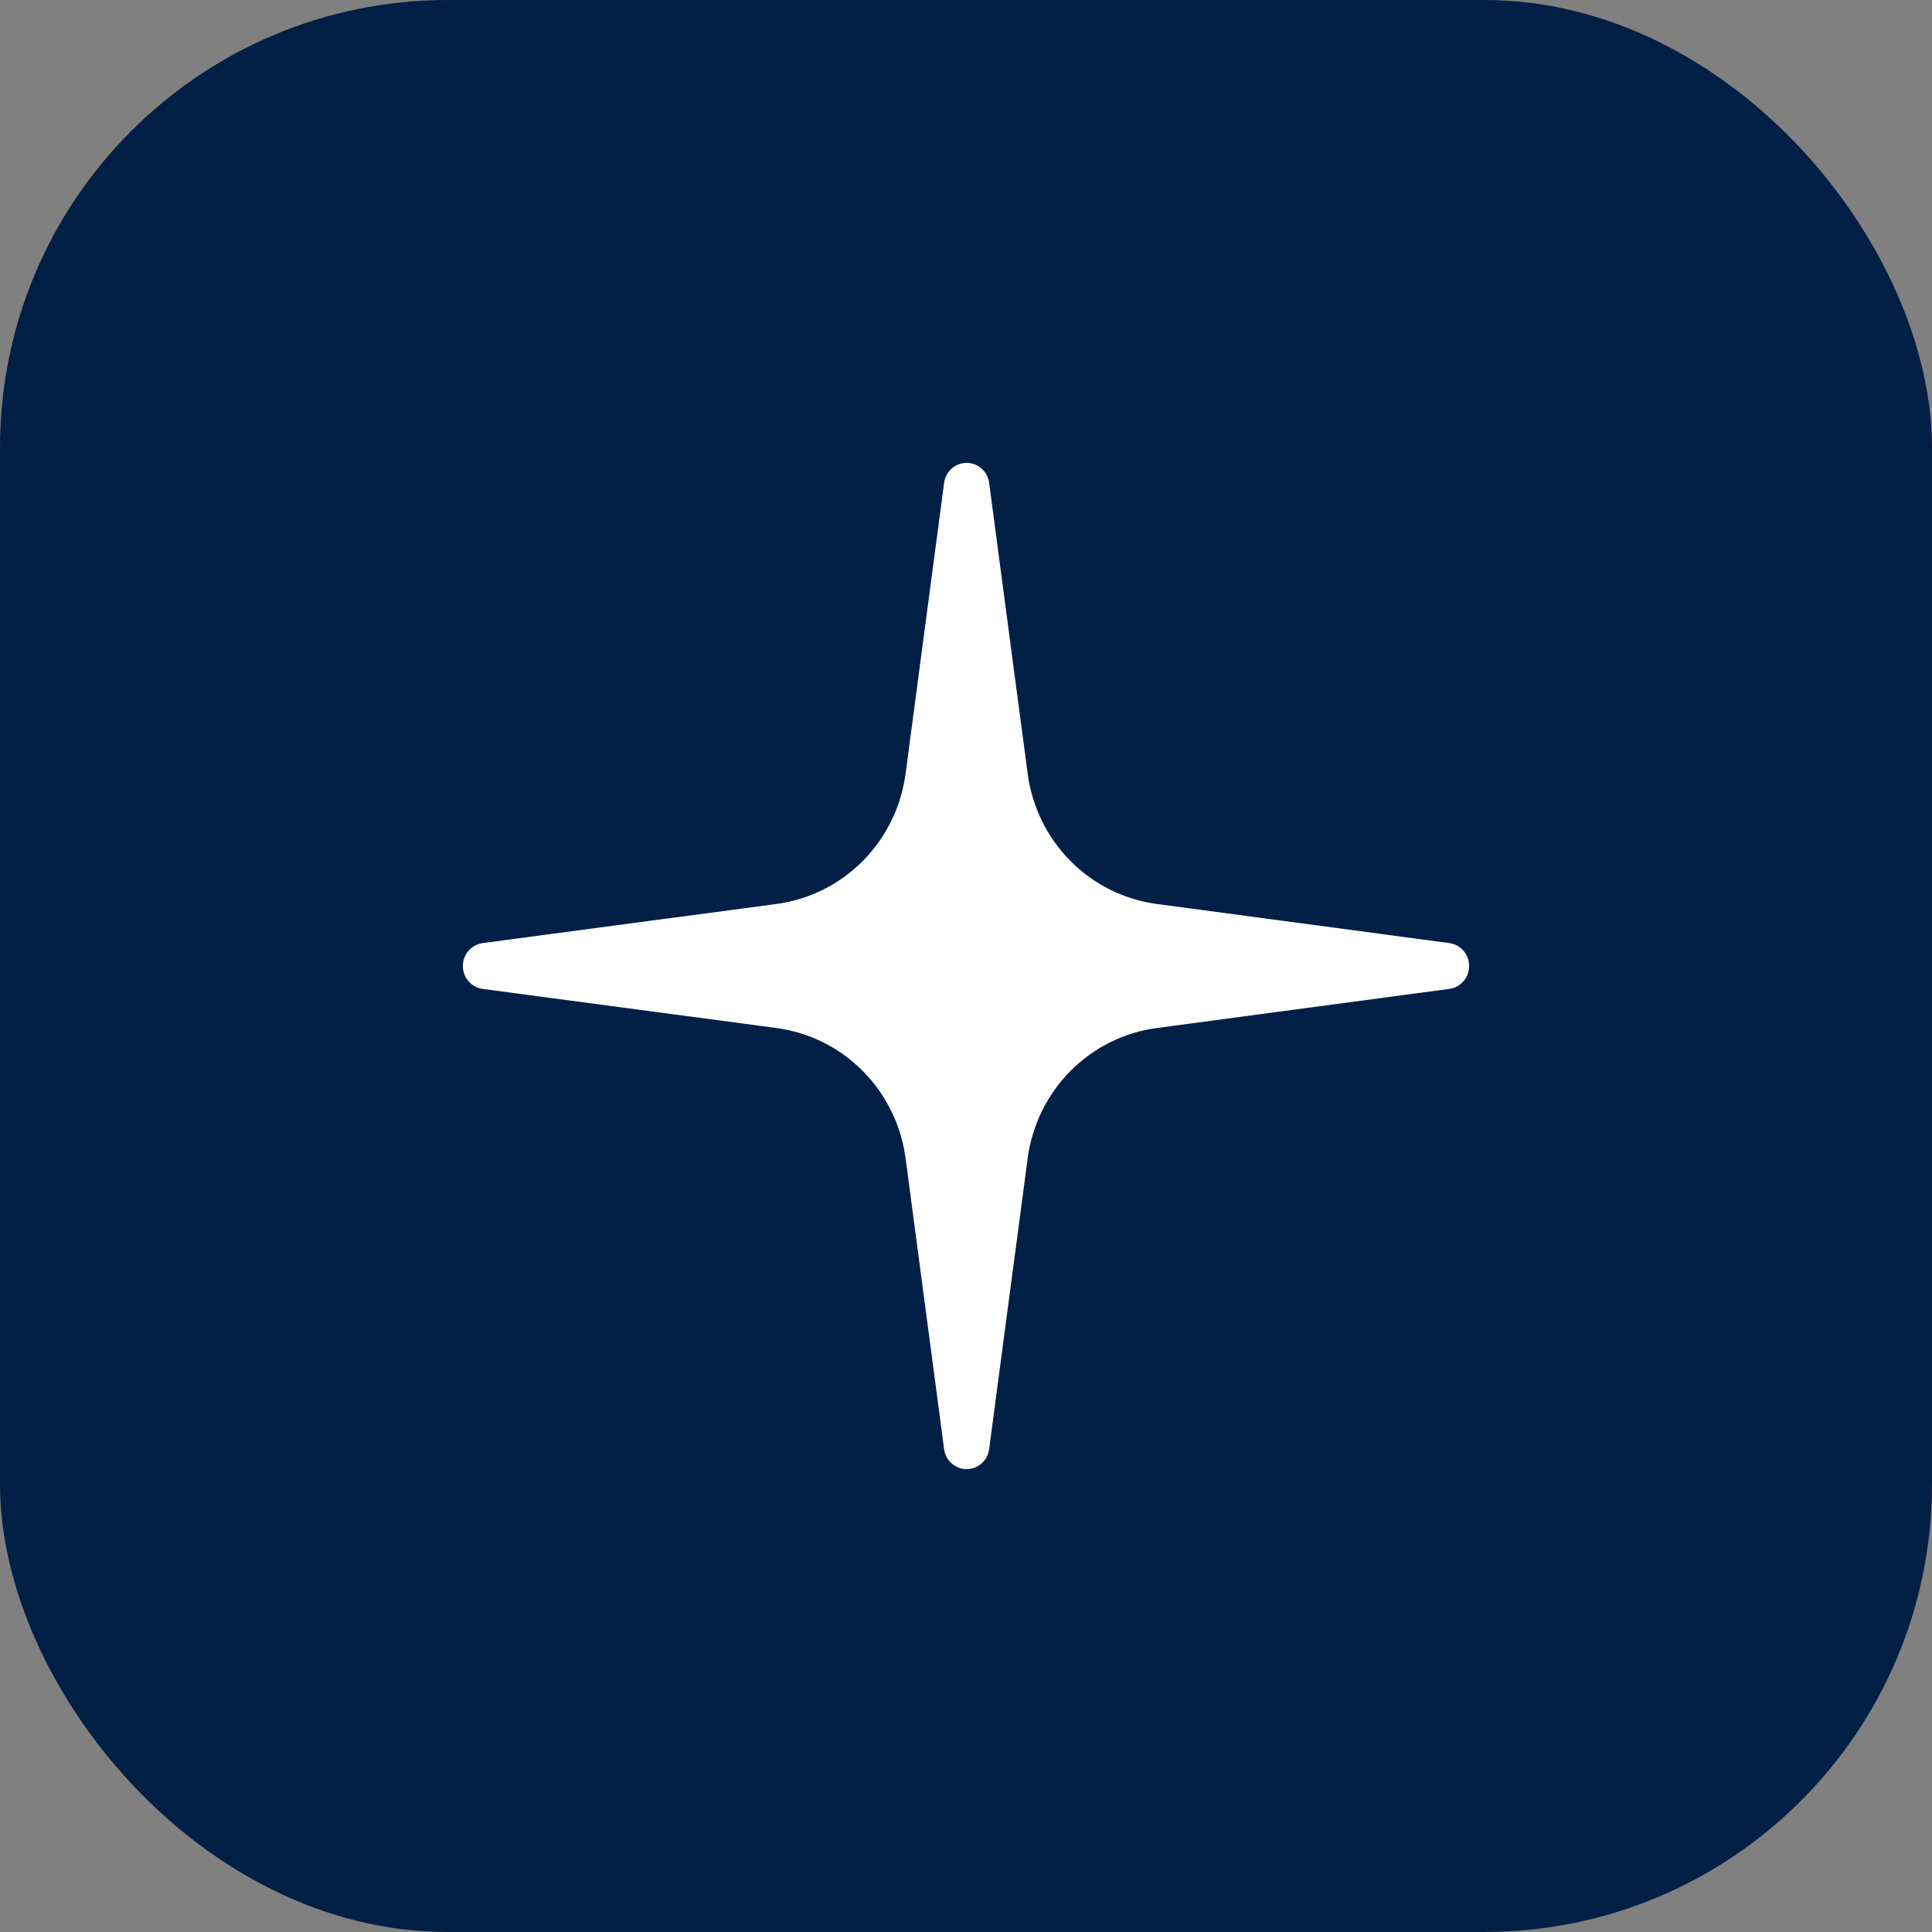 <svg width="96" height="96" viewBox="0 0 96 96" fill="none" xmlns="http://www.w3.org/2000/svg">
<rect x="0" y="0" width="96" height="96" fill="#808080" stroke="none"/>
<g clip-path="url(#clip0_11585_70669)">
<rect width="96" height="96" rx="22.244" fill="#021F45"/>
<g clip-path="url(#clip1_11585_70669)">
<path d="M23.987 49.139L38.584 51.083C40.21 51.3 41.722 52.053 42.881 53.228C44.037 54.398 44.782 55.92 44.998 57.559L46.913 72.011C46.988 72.577 47.466 73 48.032 73C48.596 73 49.074 72.577 49.149 72.011L51.064 57.56C51.28 55.92 52.024 54.398 53.181 53.227C54.34 52.053 55.852 51.299 57.478 51.082L72.013 49.139C72.577 49.064 73 48.577 73 48C73 47.423 72.577 46.936 72.013 46.861L57.478 44.918C55.852 44.701 54.34 43.947 53.181 42.773C52.024 41.602 51.28 40.08 51.064 38.439L49.149 23.989C49.074 23.423 48.596 23 48.032 23C47.466 23 46.988 23.423 46.913 23.989L44.998 38.44C44.782 40.08 44.037 41.602 42.881 42.772C41.722 43.946 40.21 44.7 38.584 44.917L23.987 46.861C23.421 46.936 23 47.423 23 48C23 48.576 23.421 49.064 23.987 49.139Z" fill="white"/>
</g>
</g>
<defs>
<clipPath id="clip0_11585_70669">
<rect width="96" height="96" fill="white"/>
</clipPath>
<clipPath id="clip1_11585_70669">
<rect width="50" height="50" fill="white" transform="translate(23 23)"/>
</clipPath>
</defs>
</svg>
